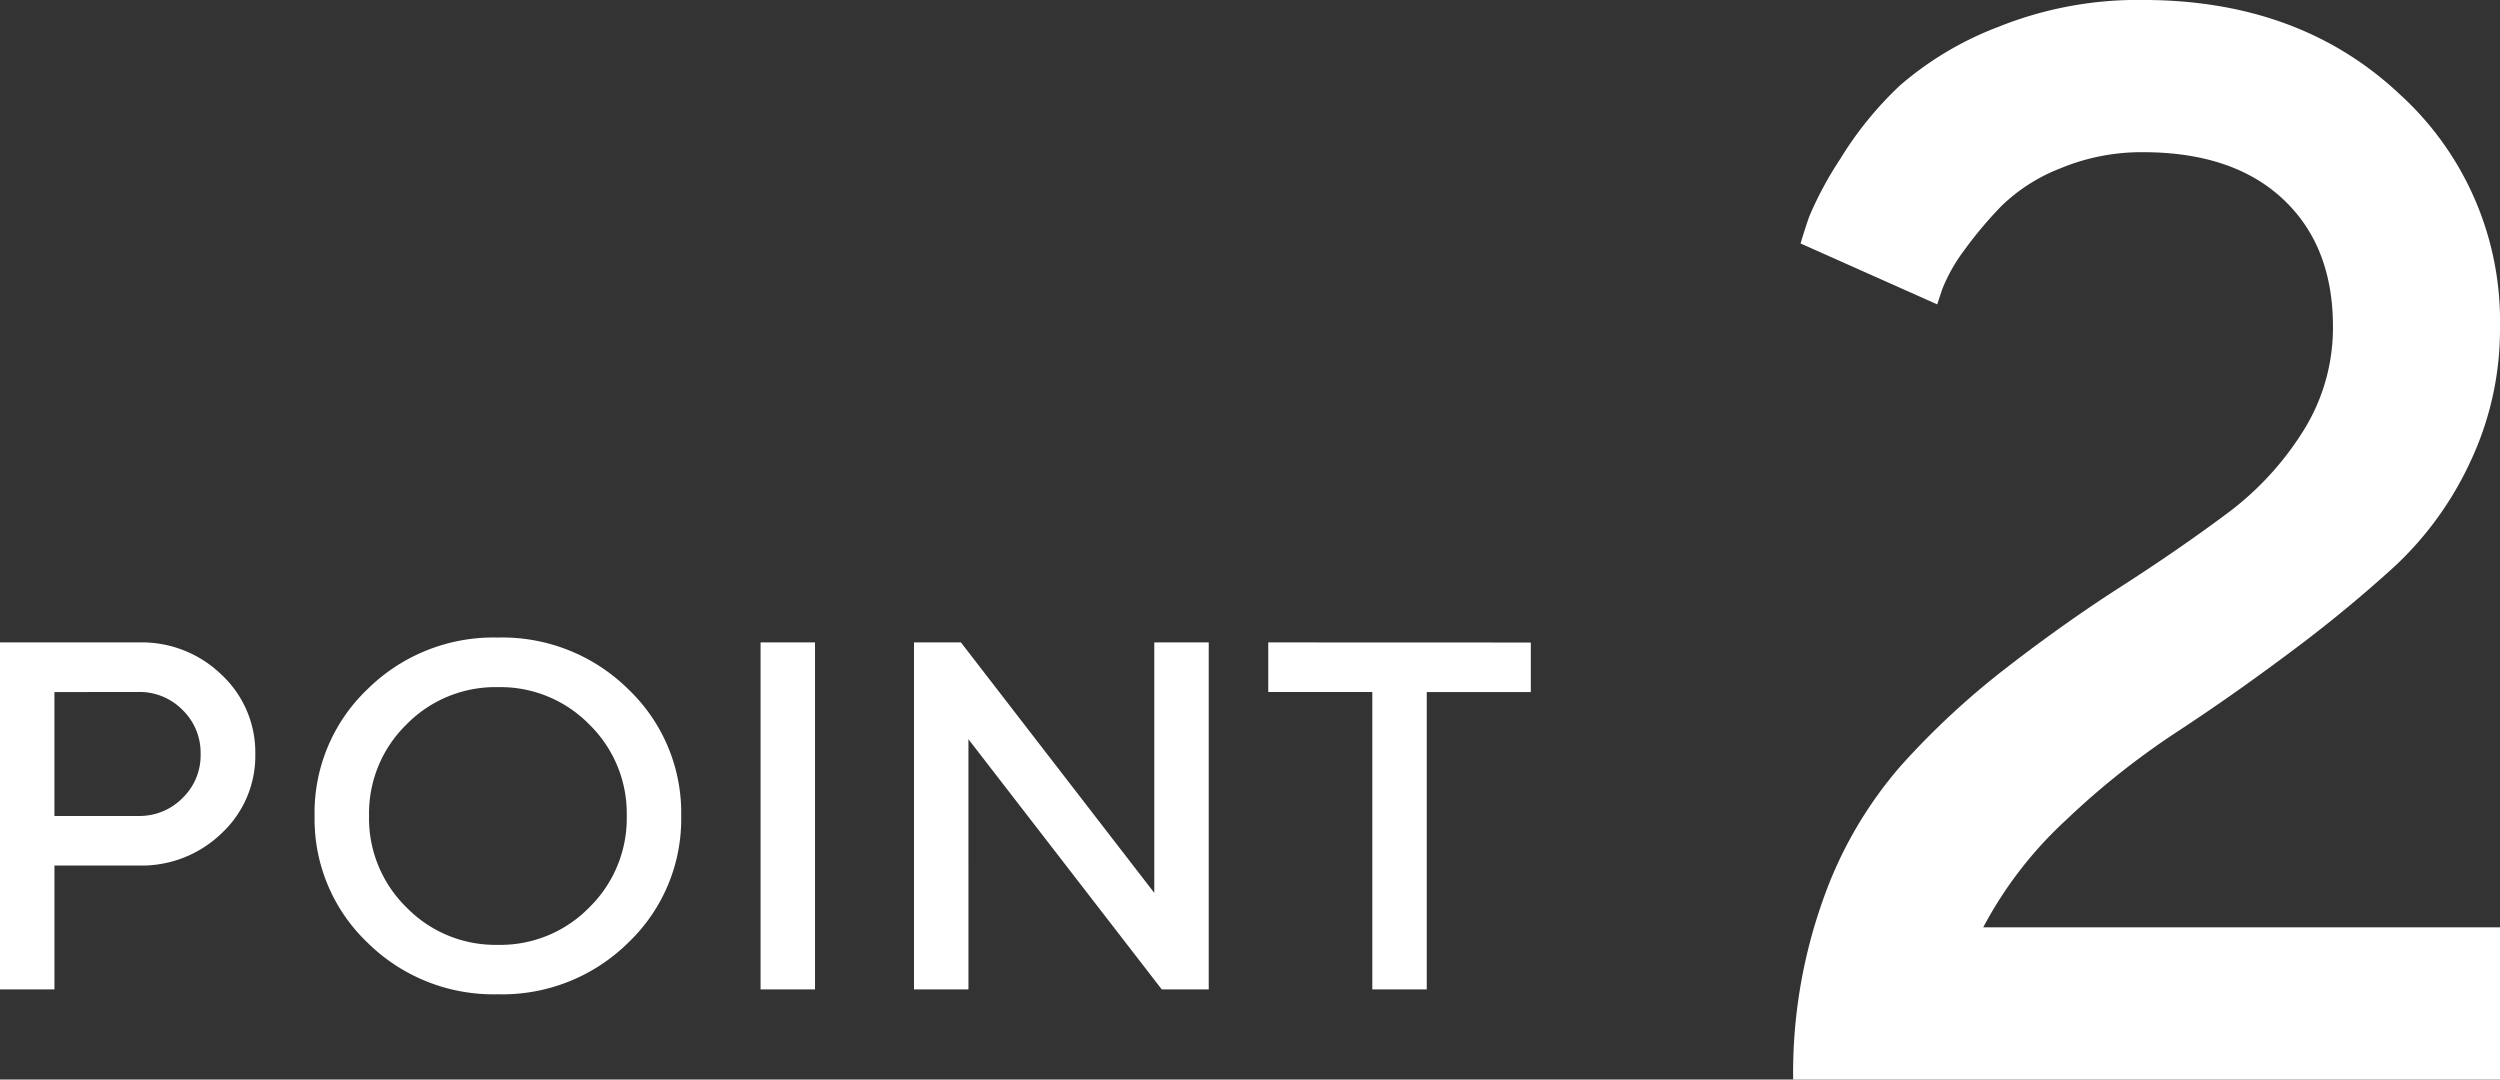 <svg xmlns="http://www.w3.org/2000/svg" width="221.956" height="95.845" viewBox="0 0 221.956 95.845">
  <rect x="0" y="0" width="221.956" height="95.845" fill="#333333" stroke="none"/>
  <g id="point02_num" transform="translate(-196.807 -11528.396)">
    <path id="パス_1012" data-name="パス 1012" d="M30.388,0V-13.513H-15.491a35.5,35.5,0,0,1,7.35-9.525,69.815,69.815,0,0,1,9.723-7.745q4.944-3.23,10.184-7.152a120.338,120.338,0,0,0,9.294-7.647,29.783,29.783,0,0,0,6.691-9.261,27.544,27.544,0,0,0,2.637-12,27.208,27.208,0,0,0-8.9-20.632q-8.9-8.372-22.808-8.372a33.15,33.15,0,0,0-12.788,2.373,29.178,29.178,0,0,0-8.767,5.208,31.475,31.475,0,0,0-5.306,6.526A31.9,31.9,0,0,0-30.948-76.6q-.494,1.45-.758,2.373l12.129,5.405.461-1.384a14.982,14.982,0,0,1,1.945-3.428,35.067,35.067,0,0,1,3.3-3.922A15.585,15.585,0,0,1-8.6-80.915a18.715,18.715,0,0,1,7.284-1.417q7.976,0,12.426,4.153t4.449,11.338A17.242,17.242,0,0,1,12.92-57.58a26.865,26.865,0,0,1-6.888,7.416Q1.78-47-3.3-43.737T-13.48-36.519a70.373,70.373,0,0,0-9.36,8.7,36.555,36.555,0,0,0-6.888,11.9A45.737,45.737,0,0,0-32.366,0Z" transform="translate(388.374 11624.24)" fill="#fff"/>
    <path id="パス_1011" data-name="パス 1011" d="M-66.193-30.809V0h4.834V-11h7.477a10.2,10.2,0,0,0,7.38-2.879,9.391,9.391,0,0,0,2.976-7.015A9.425,9.425,0,0,0-46.5-27.919a10.178,10.178,0,0,0-7.38-2.89Zm12.311,4.4a5.335,5.335,0,0,1,3.889,1.59,5.291,5.291,0,0,1,1.611,3.921,5.256,5.256,0,0,1-1.611,3.91A5.354,5.354,0,0,1-53.883-15.4h-7.477v-11Zm20.453,11a11.033,11.033,0,0,1,3.319-8.11,11.046,11.046,0,0,1,8.121-3.319,11.046,11.046,0,0,1,8.121,3.319,11.033,11.033,0,0,1,3.319,8.11,11.068,11.068,0,0,1-3.319,8.121,11.027,11.027,0,0,1-8.121,3.33,11.027,11.027,0,0,1-8.121-3.33A11.068,11.068,0,0,1-33.43-15.4Zm-4.834,0A15.143,15.143,0,0,0-33.58-4.168,15.9,15.9,0,0,0-21.989.43,15.9,15.9,0,0,0-10.4-4.168,15.143,15.143,0,0,0-5.715-15.4,15.143,15.143,0,0,0-10.4-26.641a15.9,15.9,0,0,0-11.591-4.6,15.9,15.9,0,0,0-11.591,4.6A15.143,15.143,0,0,0-38.264-15.4ZM1.332,0H6.166V-30.809H1.332ZM36.287-30.809V-8.572L19.121-30.809H14.953V0h4.834V-22.215L36.953,0h4.168V-30.809Zm10.119,0v4.4h9.238V0h4.834V-26.4h9.238v-4.4Z" transform="translate(263 11616.24)" fill="#fff"/>
  </g>
</svg>
